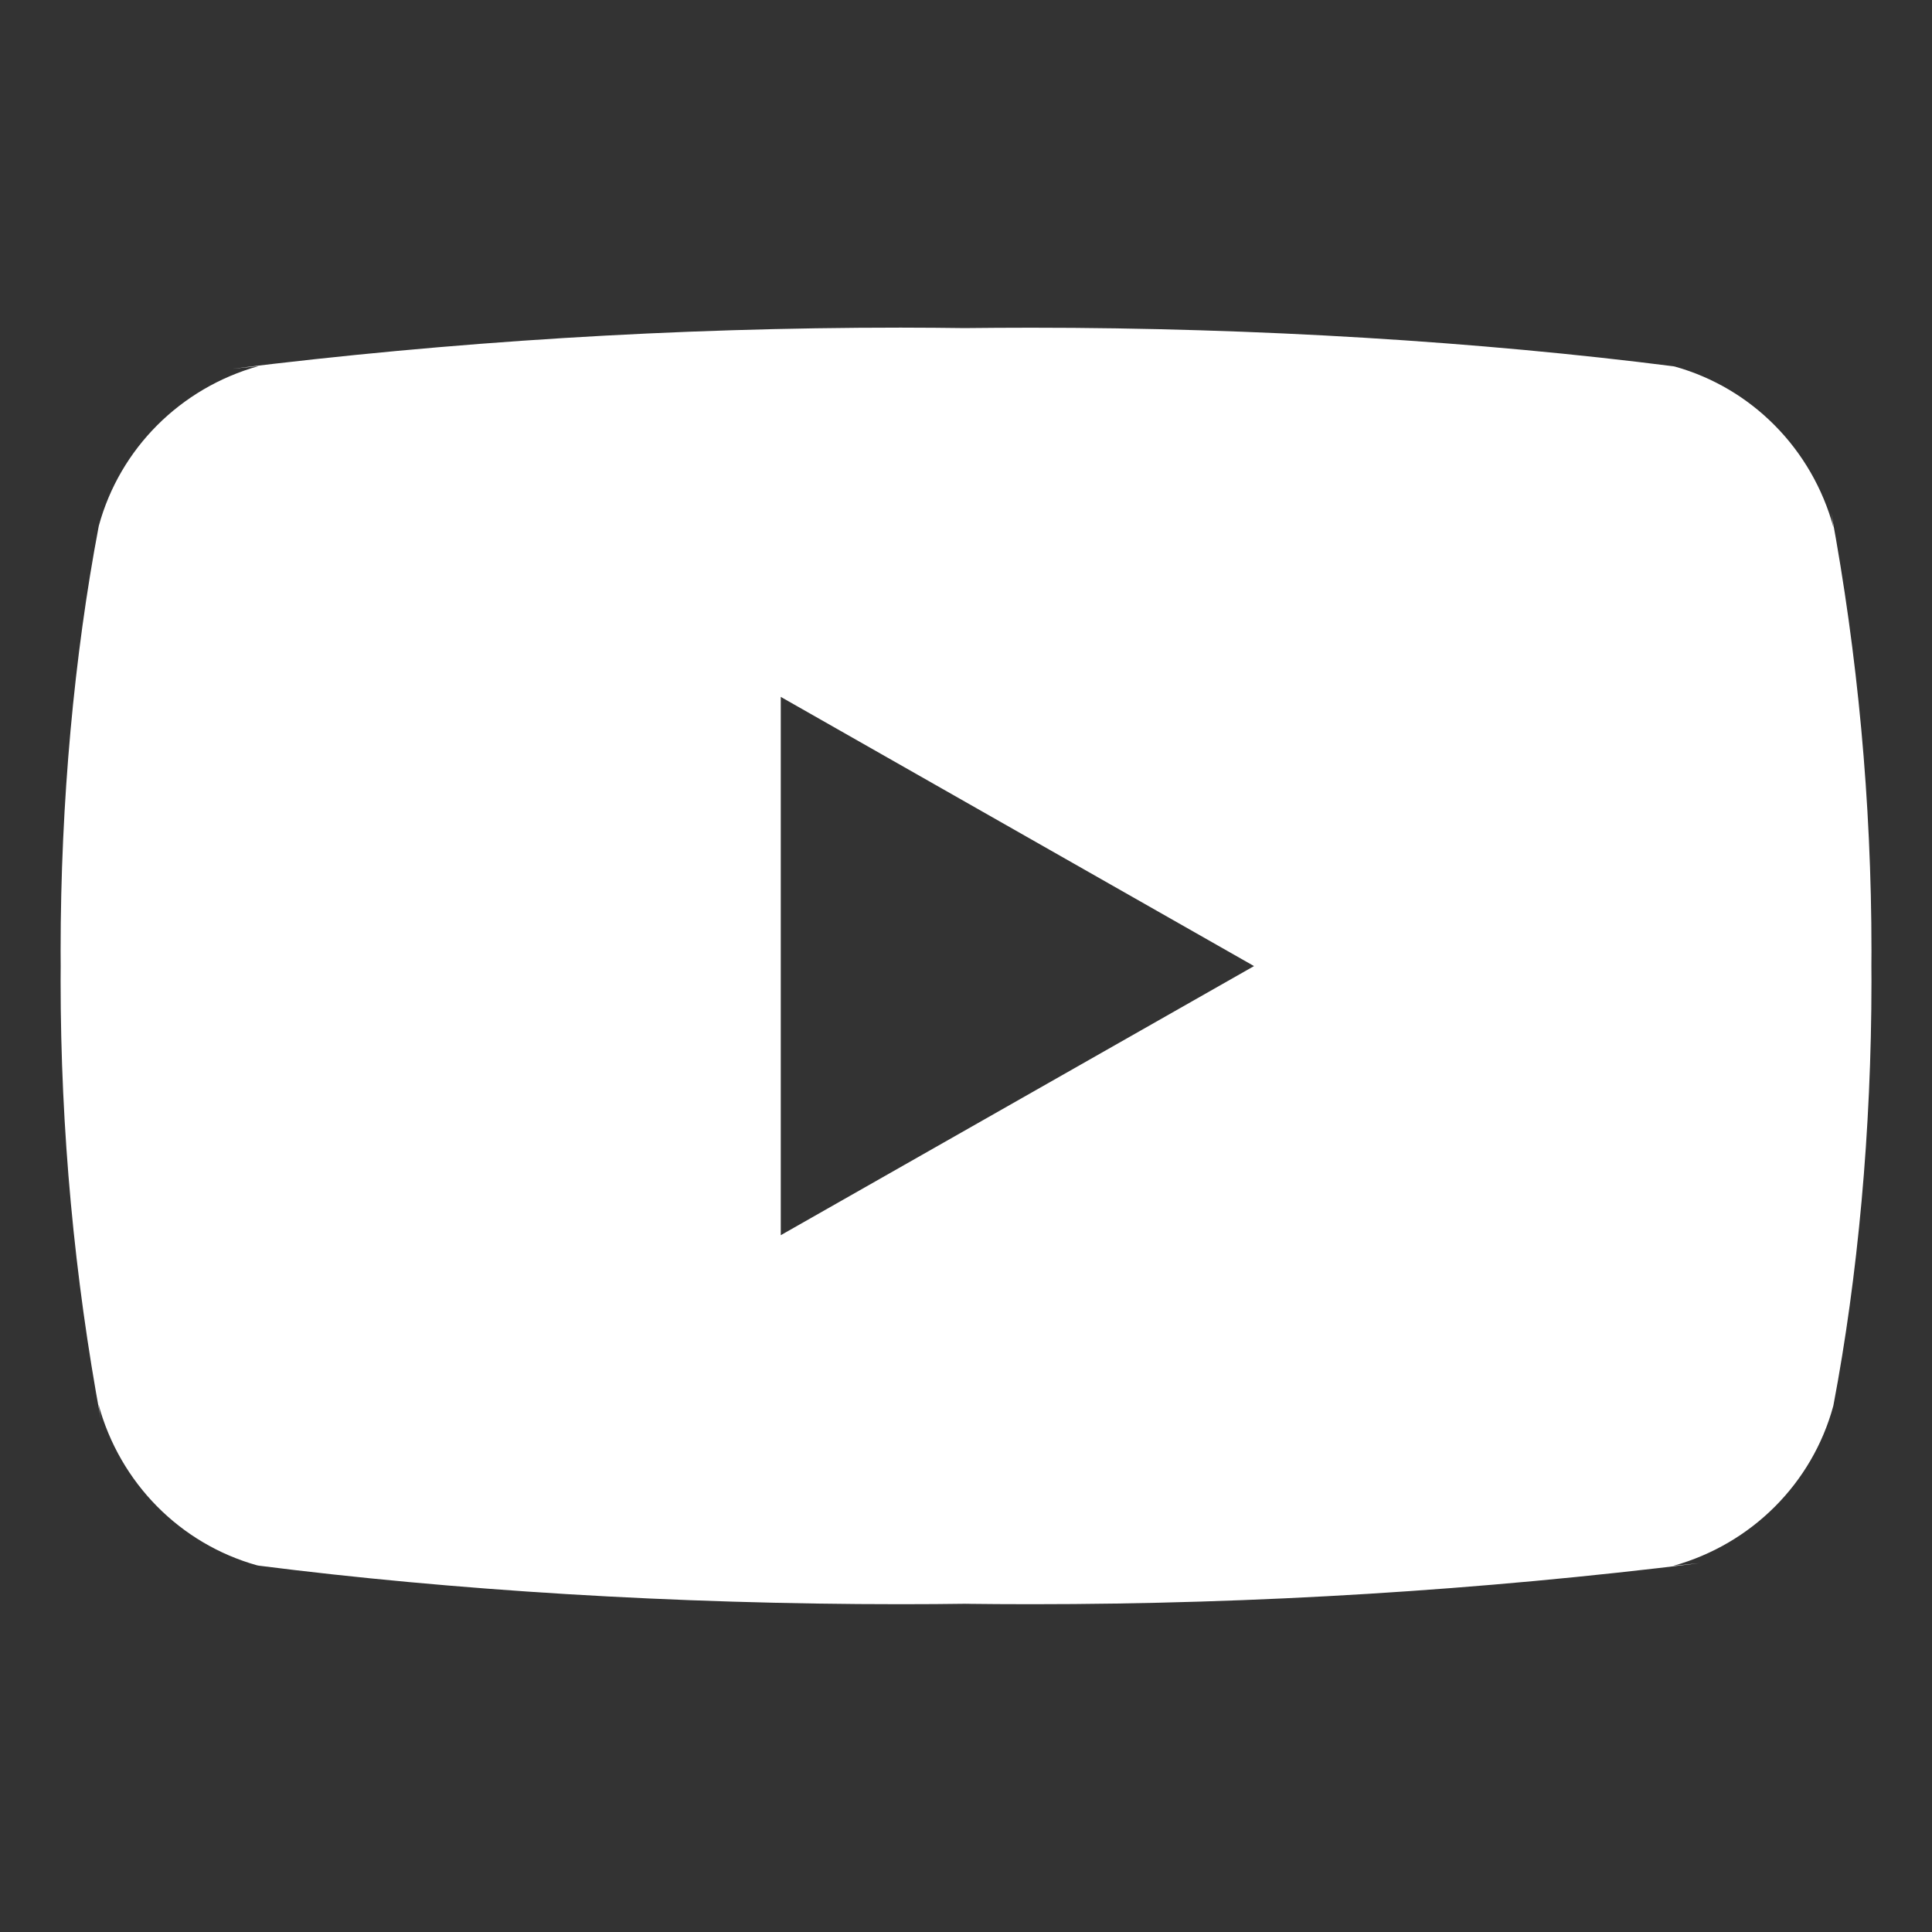 <svg width="24" height="24" viewBox="0 0 24 24" fill="none" xmlns="http://www.w3.org/2000/svg">
<rect x="0" y="0" width="24" height="24" fill="#333333" stroke="none"/>
<path d="M9.699 15.344V8.657L15.578 12.001L9.699 15.344ZM22.776 6.551C22.51 5.576 21.76 4.821 20.807 4.554L20.787 4.55C18.392 4.245 15.622 4.071 12.811 4.071C12.526 4.071 12.241 4.073 11.956 4.076L12 4.076C11.758 4.073 11.474 4.07 11.188 4.07C8.377 4.07 5.606 4.244 2.886 4.581L3.211 4.548C2.239 4.82 1.489 5.574 1.228 6.53L1.224 6.55C0.924 8.132 0.753 9.952 0.753 11.812C0.753 11.878 0.753 11.944 0.754 12.009V11.999C0.754 12.054 0.753 12.12 0.753 12.186C0.753 14.046 0.925 15.866 1.252 17.63L1.224 17.447C1.489 18.423 2.239 19.178 3.193 19.445L3.213 19.449C5.608 19.754 8.377 19.928 11.188 19.928C11.473 19.928 11.758 19.926 12.043 19.922L12 19.923C12.241 19.926 12.526 19.928 12.811 19.928C15.623 19.928 18.394 19.754 21.114 19.418L20.788 19.451C21.762 19.179 22.512 18.425 22.773 17.468L22.777 17.449C23.077 15.867 23.248 14.047 23.248 12.188C23.248 12.122 23.248 12.056 23.247 11.99V12C23.247 11.945 23.248 11.879 23.248 11.813C23.248 9.953 23.076 8.133 22.748 6.368L22.776 6.551Z" fill="white"/>
</svg>
